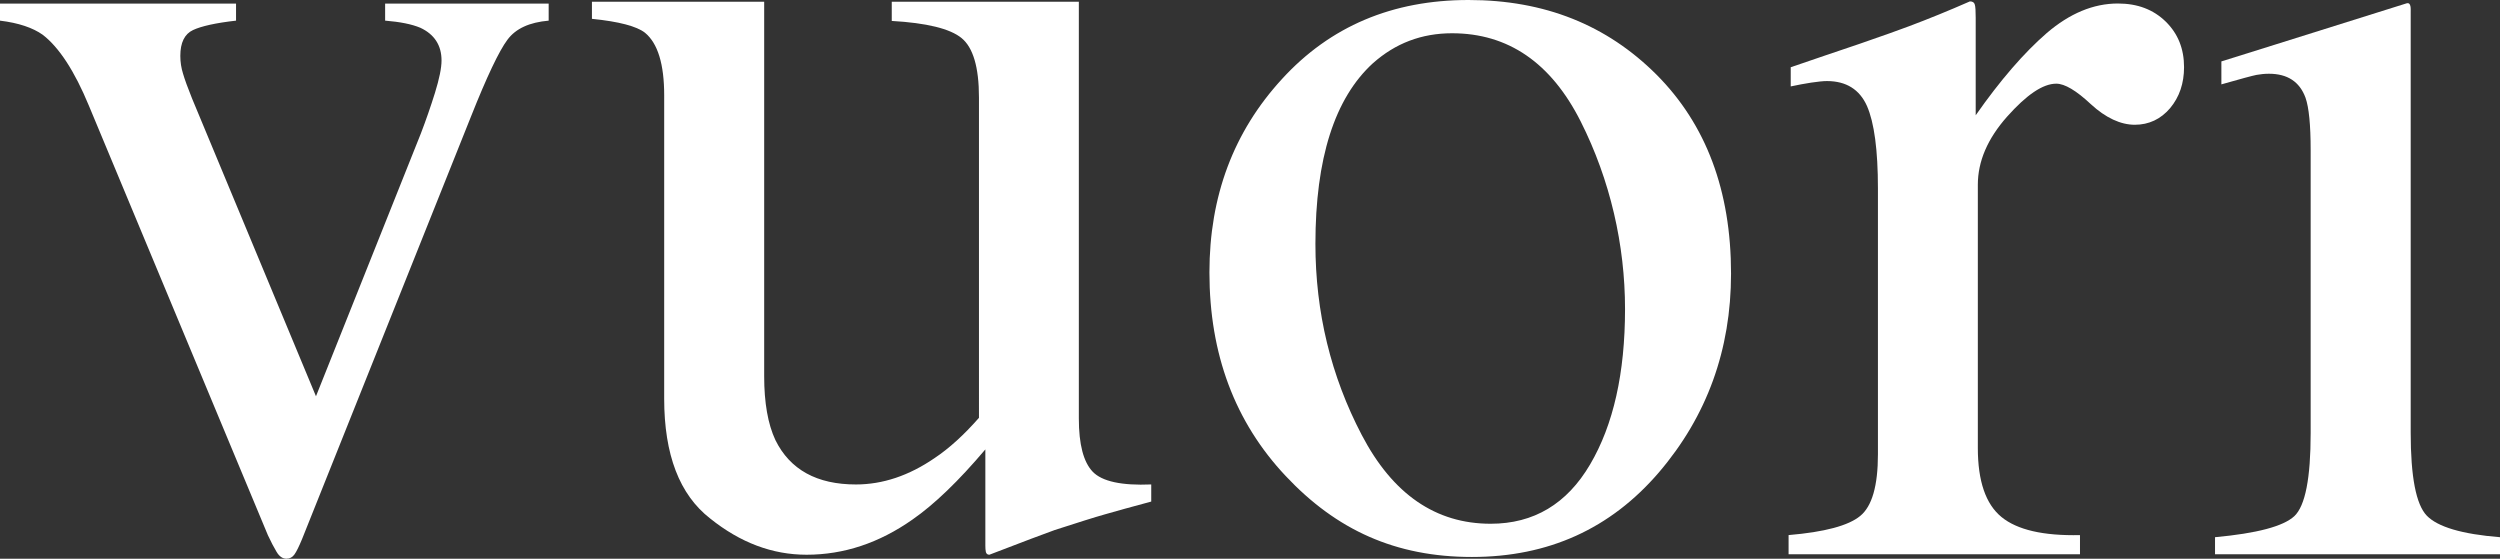 <?xml version="1.0" encoding="UTF-8"?>
<svg id="Layer_2" xmlns="http://www.w3.org/2000/svg" viewBox="0 0 1525.92 341.03">
  <rect x="0" y="0" width="1525.92" height="341.03" fill="#333333" stroke="none"/>
  <defs>
    <style>
      .cls-1 {
        fill: #fff;
      }
    </style>
  </defs>
  <g id="Layer_1-2" data-name="Layer_1">
    <g>
      <path class="cls-1" d="M144.07,2.2v10.4c-12.38,1.39-21.16,3.36-26.23,5.73-5.19,2.42-7.78,7.68-7.78,15.79,0,3.79.58,7.45,1.66,10.85,1.01,3.5,2.86,8.6,5.53,15.21l75.61,181.69,64.06-160.5c3.03-7.91,5.89-16.11,8.57-24.69,2.66-8.66,4.01-15.18,4.01-19.76,0-9.25-4.34-15.94-12.91-19.96-5.29-2.22-12.43-3.62-21.52-4.37V2.2h99.82v10.4c-11.66,1.01-20.09,4.78-25.19,11.69-5.07,6.78-12.55,22.47-22.31,47.06l-103.07,257.81c-1.89,4.55-3.41,7.6-4.6,9.26-1.19,1.7-2.83,2.6-4.91,2.6-2.35,0-4.38-1.44-6-4.19-1.61-2.74-3.42-6.07-5.3-10.17L54.26,64.52c-8.77-21.2-18.24-35.66-28.19-43.3-6-4.26-14.66-7.23-26.07-8.62V2.2h144.07Z"/>
      <path class="cls-1" d="M466.43,1.06v228.63c0,16.12,2.28,29.16,6.85,38.92,8.93,18.08,25.31,27.09,49.14,27.09,16.32,0,32.32-5.35,47.97-16.07,8.93-5.93,17.92-14.13,27.14-24.61V59.49c0-18.46-3.57-30.53-10.69-36.31-7.01-5.69-21.24-9.19-42.54-10.4V1.06h114.19v254.41c0,15.72,2.81,26.51,8.45,32.44,5.69,5.93,17.6,8.55,35.74,7.78v10.45c-12.88,3.47-22.33,6.07-28.4,7.84-6.09,1.71-16.24,4.92-30.47,9.52-6.08,2.19-19.41,7.17-39.93,15.09-1.18,0-1.85-.62-2.14-1.67-.24-1.13-.31-2.45-.31-3.92v-58.7c-16.33,19.3-31.14,33.55-44.54,42.86-20.35,14.29-41.85,21.43-64.61,21.43-20.83,0-40.42-7.35-58.84-22.14-18.67-14.52-28.04-38.86-28.04-73.15V58.23c0-19.01-3.88-31.79-11.72-38.24-5.05-3.96-15.83-6.83-32.38-8.49V1.06h105.13Z"/>
      <path class="cls-1" d="M838.04,38.54c-23.43,21.4-35.15,58.15-35.15,110.34,0,41.69,9.42,80.57,28.29,116.64,18.89,36.13,45.12,54.16,78.67,54.16,26.31,0,46.54-12.1,60.71-36.22,14.2-24.12,21.31-55.76,21.31-94.82s-9.02-78.73-27.1-114.58c-18.08-35.78-44.25-53.76-78.49-53.76-18.57,0-34.59,6.11-48.23,18.25M782.46,48.25C811.91,16.04,849.91,0,896.34,0s84.38,15.24,114.77,45.59c30.27,30.41,45.46,70.83,45.46,121.44,0,46.45-14.68,87.01-44.06,121.34-29.47,34.34-67.42,51.59-114.09,51.59s-82.73-16.49-113.69-49.44c-31.03-32.98-46.53-74.42-46.53-124.25,0-46.49,14.7-85.84,44.27-118.02"/>
      <path class="cls-1" d="M1091.69,326.6c21.97-1.86,36.58-5.76,43.73-11.69,7.21-5.89,10.81-18.4,10.81-37.64V115.07c0-23.47-2.26-40.29-6.7-50.4-4.5-10.05-12.65-15.19-24.43-15.19-2.46,0-5.6.38-9.62.95-3.98.62-8.12,1.38-12.48,2.32v-11.71c13.72-4.67,27.76-9.51,42.17-14.34,14.49-5.03,24.45-8.53,30.02-10.68,11.97-4.49,24.39-9.56,37.17-15.17,1.64,0,2.63.61,2.99,1.94.41,1.24.55,3.98.55,8.13v59.44c15-21.43,29.44-38.11,43.39-50.21,13.98-11.95,28.41-18.01,43.41-18.01,11.97,0,21.64,3.66,29.23,11.09,7.47,7.35,11.14,16.6,11.14,27.74,0,9.93-2.84,18.25-8.5,25.04-5.74,6.73-12.97,10.14-21.57,10.14s-17.78-4.22-26.78-12.53c-8.95-8.37-16-12.55-21.14-12.55-8.17,0-18.12,6.77-30.04,20.15-11.91,13.44-17.84,27.27-17.84,41.57v160.64c0,20.21,4.81,34.25,14.4,42.11,9.61,7.88,25.59,11.57,47.95,11.07v11.68h-177.86v-11.68Z"/>
      <path class="cls-1" d="M1468.82,2.06c3-.94,2.59,3.55,2.59,5.42v256.52c0,27.02,3.26,43.92,9.83,50.75,6.63,6.85,21.48,11.3,44.68,13.14v10.4h-173.94v-10.4c25.59-2.36,41.65-6.61,48.4-12.84,6.69-6.3,9.97-23.18,9.97-50.72V91.64c0-15.35-1.05-26.07-3.14-31.99-3.6-9.78-11-14.64-22.33-14.64-2.58,0-5.07.26-7.57.7-2.53.5-9.61,2.41-21.45,5.79v-14.02s51.25-16,112.96-35.42"/>
    </g>
  </g>
</svg>